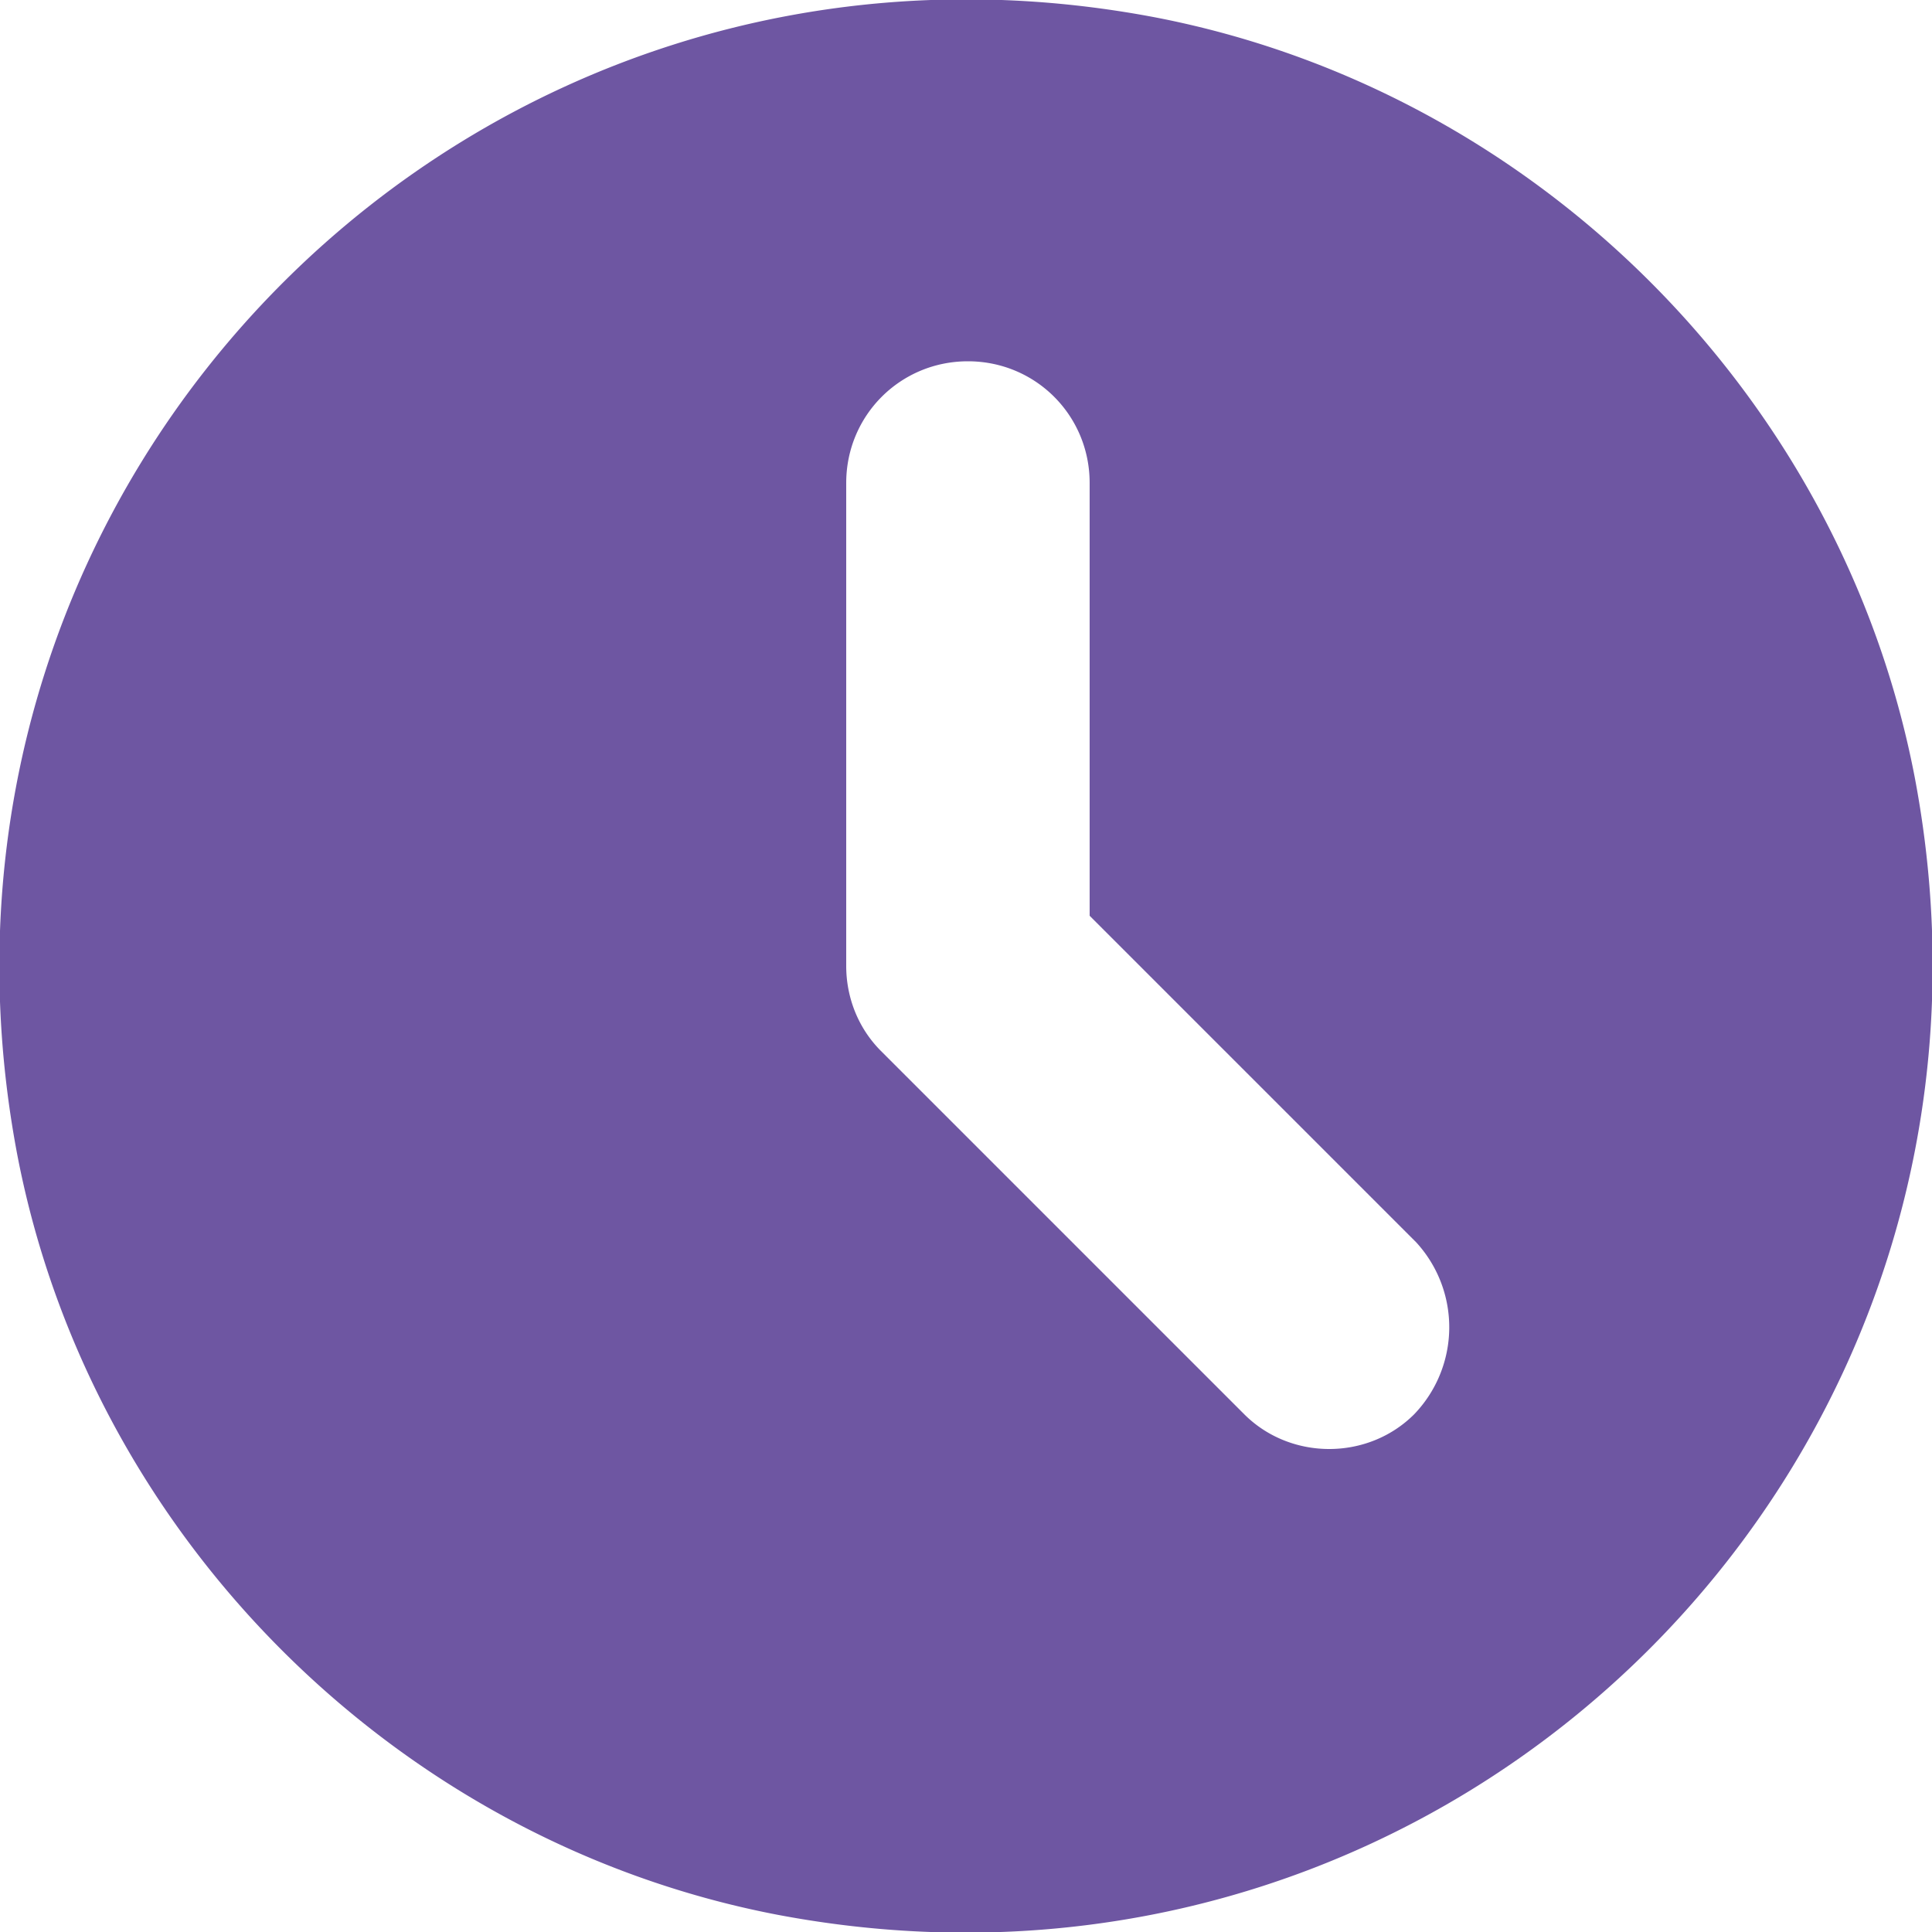 <svg xmlns="http://www.w3.org/2000/svg" xml:space="preserve" viewBox="0 0 100 100"><path fill="#6e56a2" d="M99.1 40.2C95.3 20.5 79.5 4.7 59.8.9 24.6-5.8-5.8 24.6.9 59.8c3.8 19.7 19.6 35.5 39.3 39.3 35.2 6.7 65.6-23.7 58.9-58.9m-25.9 33C72 74.4 70.4 75 68.8 75s-3.2-.6-4.4-1.8L45.6 54.4c-1.2-1.2-1.8-2.8-1.8-4.4V25c0-3.5 2.8-6.3 6.3-6.3s6.3 2.8 6.3 6.3v22.4l16.9 16.9a6.5 6.5 0 0 1-.1 8.9"/></svg>